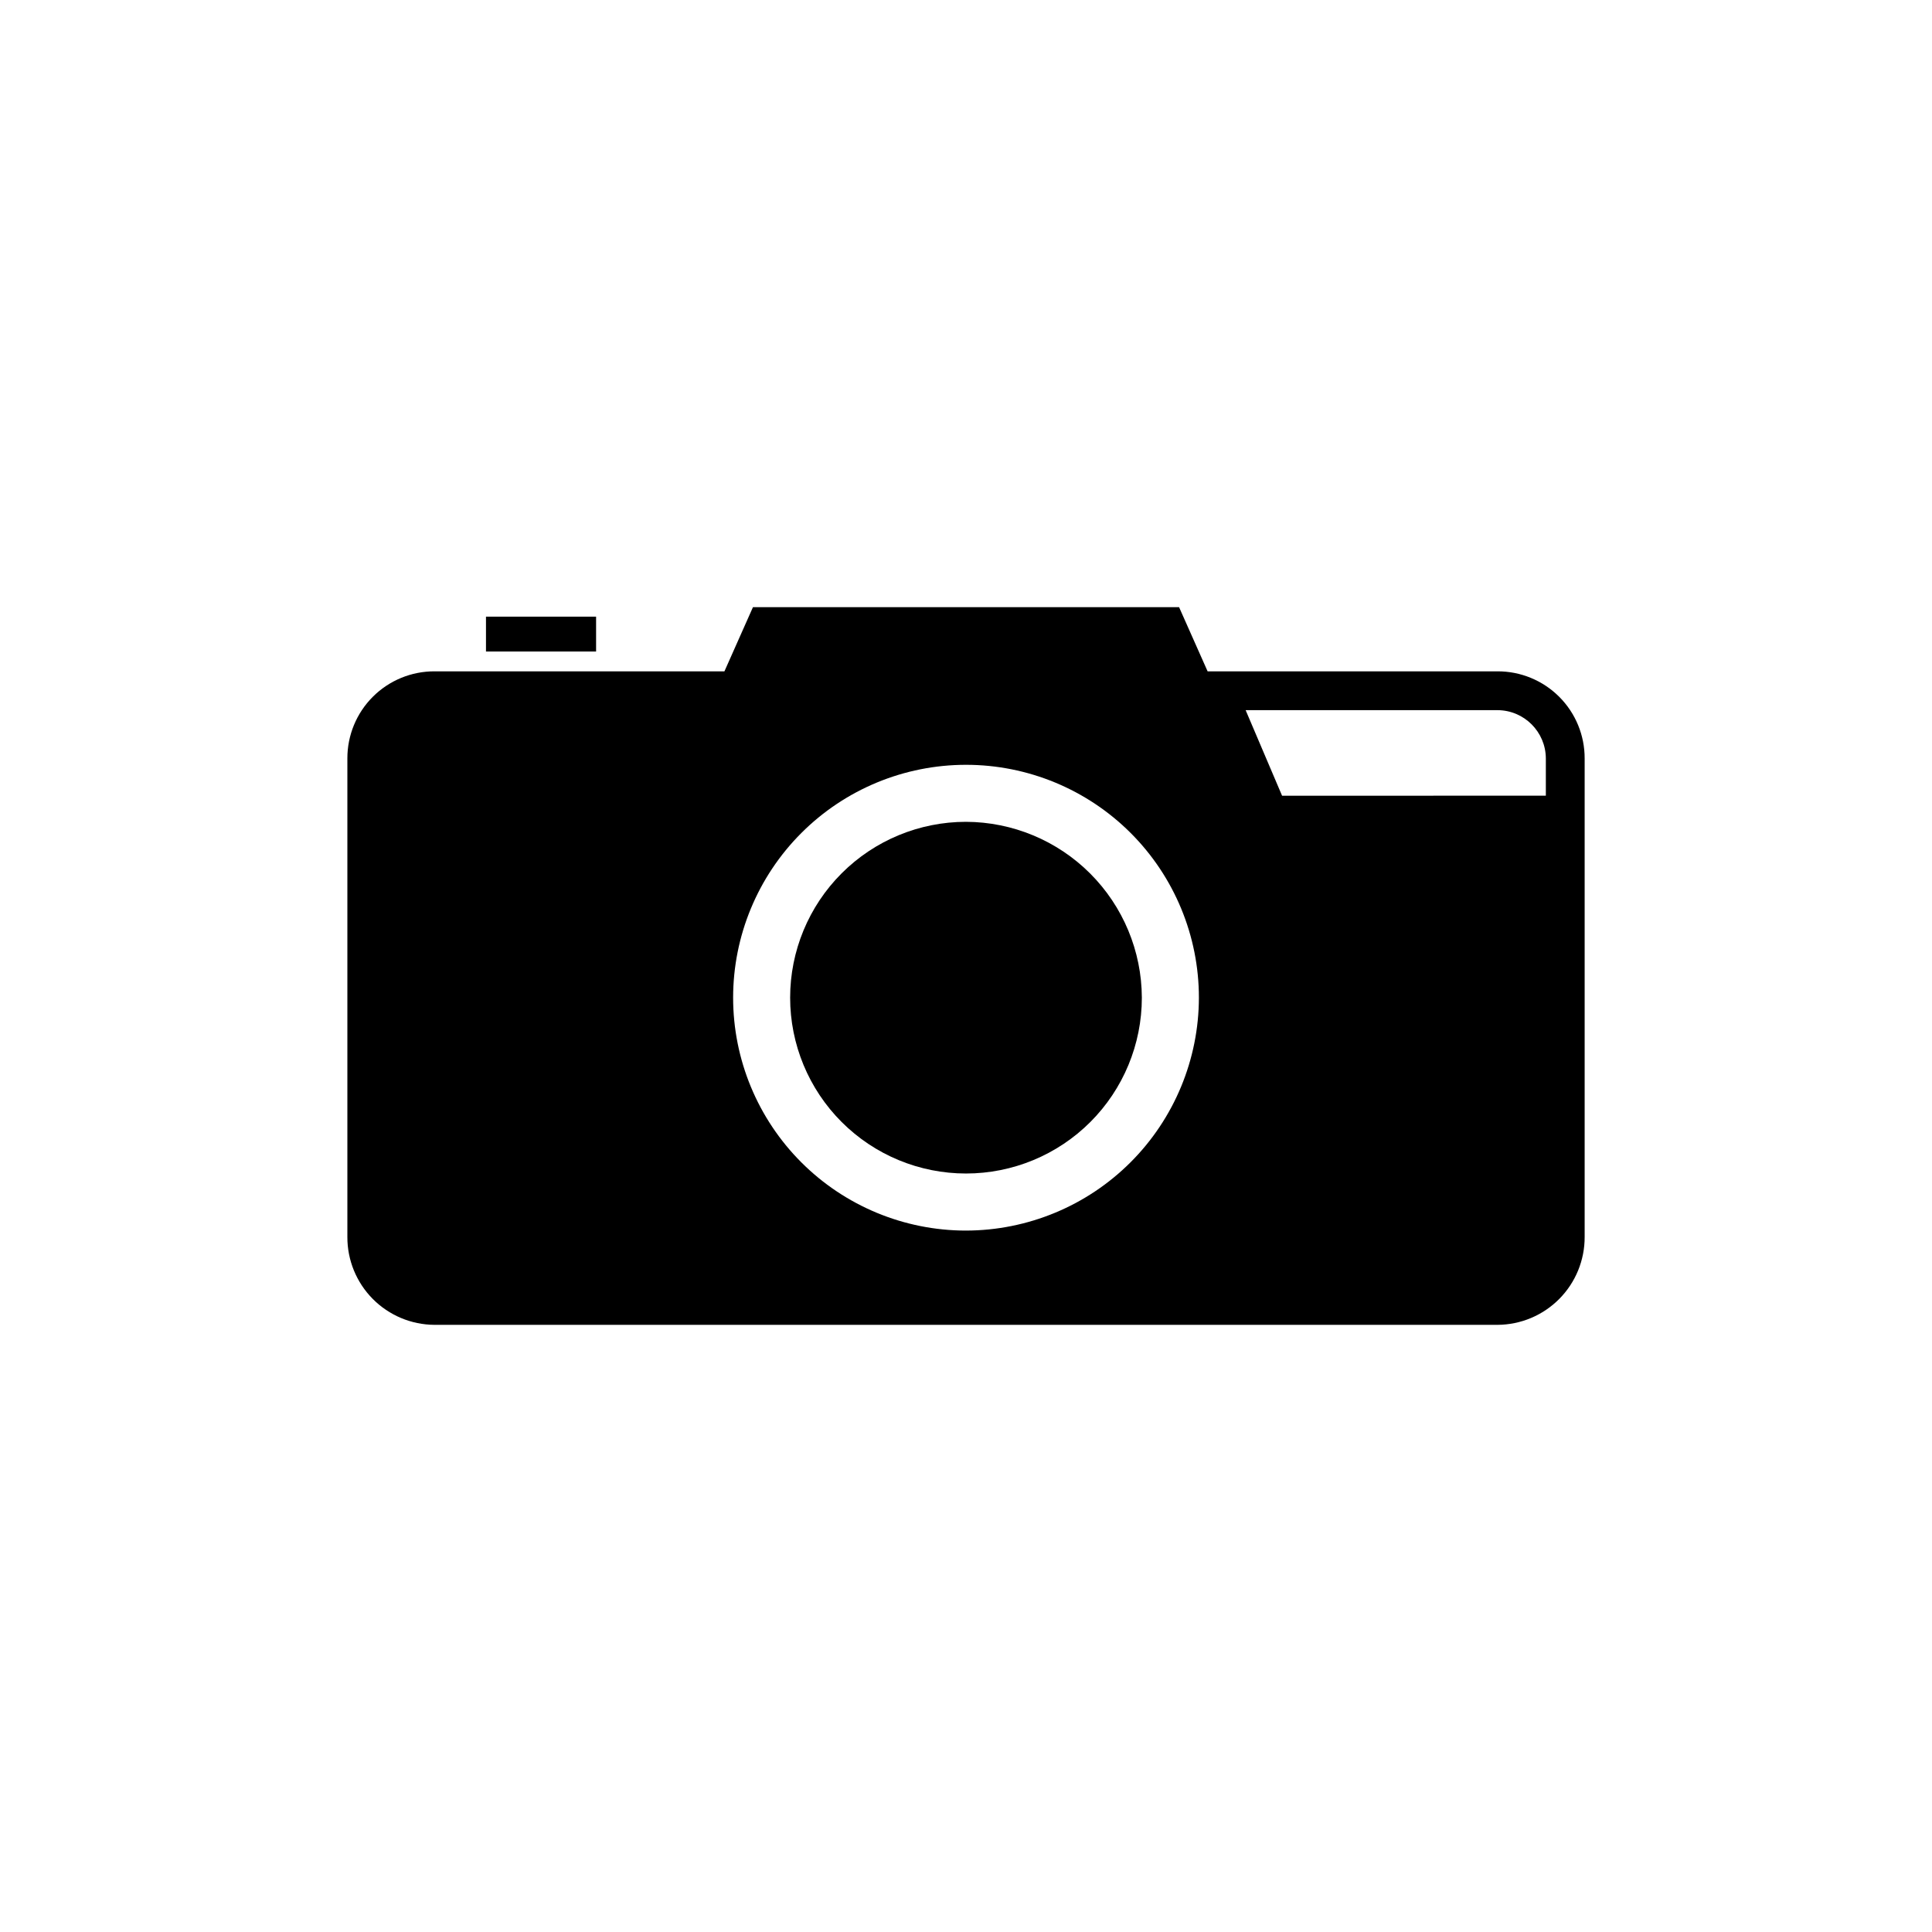 <?xml version="1.0" encoding="UTF-8"?>
<!-- Uploaded to: ICON Repo, www.svgrepo.com, Generator: ICON Repo Mixer Tools -->
<svg fill="#000000" width="800px" height="800px" version="1.1" viewBox="144 144 512 512" xmlns="http://www.w3.org/2000/svg">
 <g>
  <path d="m272.79 307.42h29.18v9.238h-29.18z"/>
  <path d="m540.86 321.91h-76.832l-7.559-17.004-112.93 0.004-7.559 17.004-76.832-0.004c-6.129-0.016-12.012 2.41-16.348 6.746-4.332 4.332-6.762 10.219-6.742 16.348v126.79c-0.027 6.148 2.391 12.059 6.723 16.43 4.328 4.367 10.219 6.84 16.367 6.871h281.71c6.152-0.031 12.039-2.504 16.367-6.871 4.332-4.371 6.75-10.281 6.723-16.43v-126.79c0.02-6.129-2.406-12.016-6.742-16.348-4.336-4.336-10.219-6.762-16.348-6.746zm12.805 32.957-69.902 0.004-9.656-22.672h66.754c7.059 0.027 12.777 5.742 12.805 12.805zm-153.66 115.25c-16.371 0-32.066-6.504-43.641-18.078-11.574-11.574-18.078-27.273-18.078-43.641 0-16.367 6.504-32.066 18.078-43.641 11.574-11.574 27.27-18.074 43.641-18.074 16.367 0 32.066 6.5 43.641 18.074 11.574 11.574 18.074 27.273 18.074 43.641-0.027 16.359-6.535 32.043-18.105 43.613-11.566 11.566-27.25 18.078-43.609 18.105z"/>
  <path d="m400 361.79c-12.359 0-24.215 4.91-32.953 13.648-8.742 8.742-13.652 20.594-13.652 32.953s4.91 24.215 13.652 32.953c8.738 8.738 20.594 13.648 32.953 13.648s24.211-4.91 32.953-13.648c8.738-8.738 13.648-20.594 13.648-32.953-0.043-12.344-4.969-24.176-13.699-32.906-8.73-8.727-20.559-13.652-32.902-13.695z"/>
 </g>
</svg>